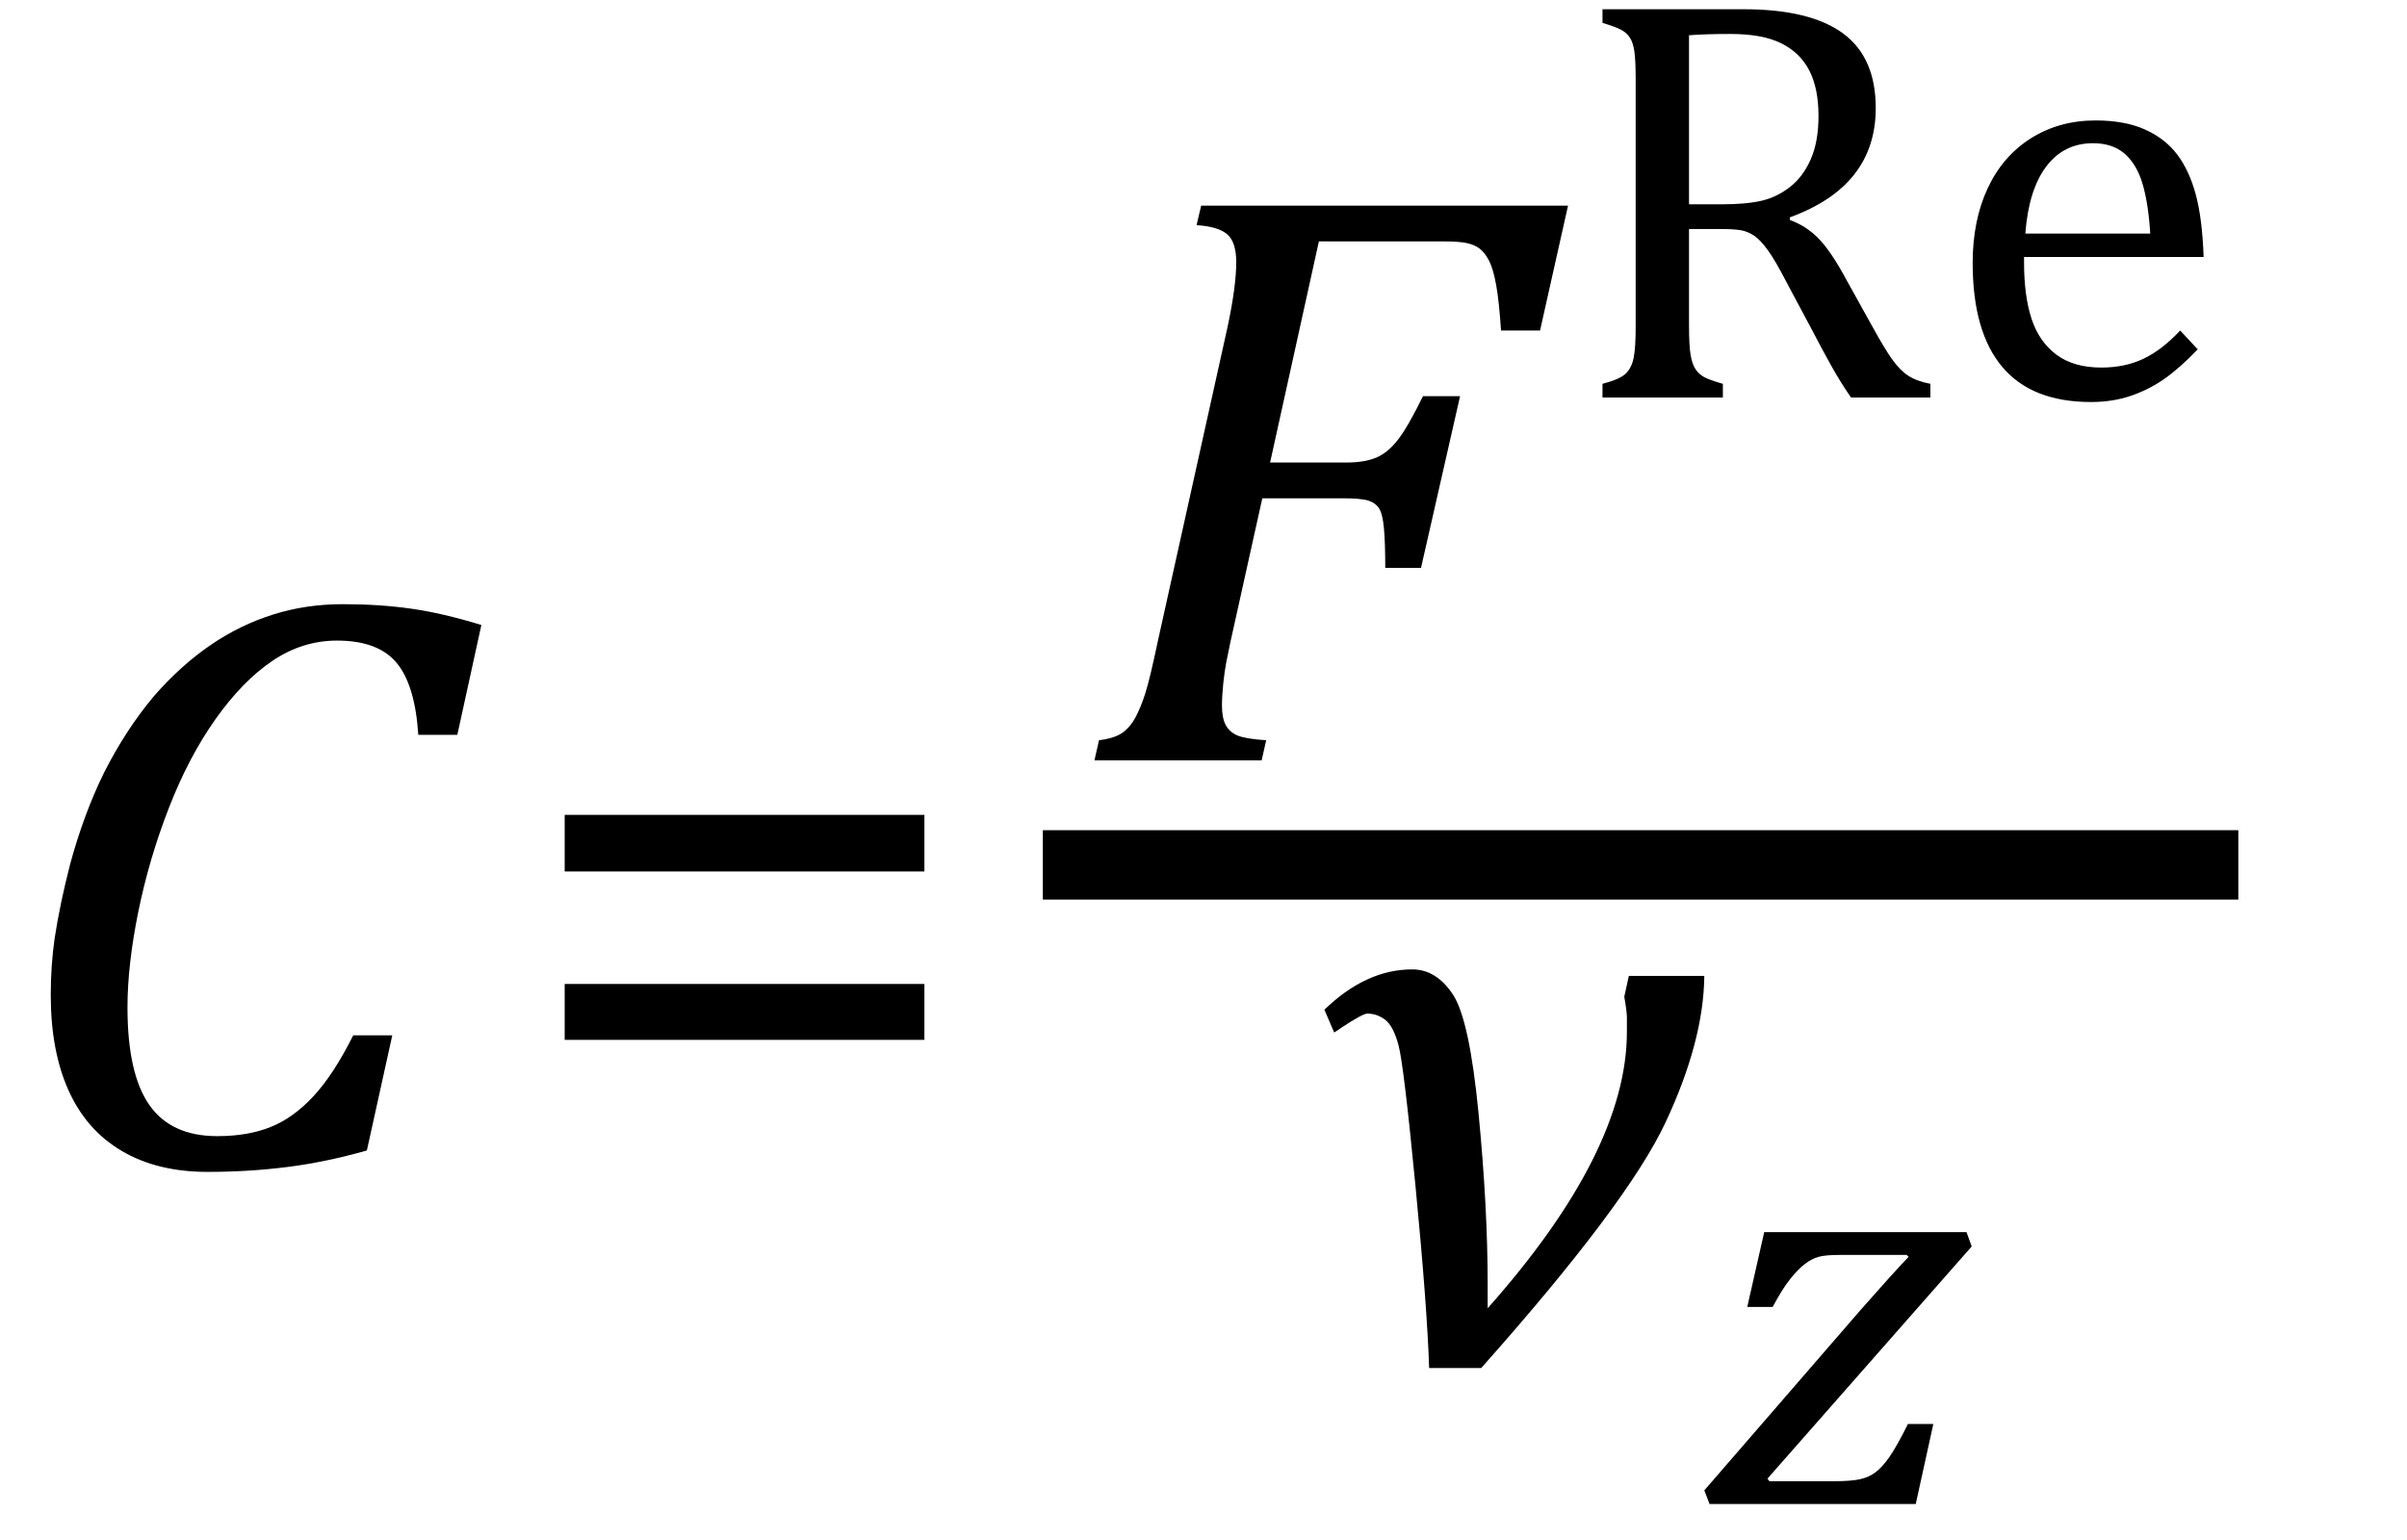 <?xml version="1.0" encoding="UTF-8" standalone="no"?><svg xmlns="http://www.w3.org/2000/svg" xmlns:xlink="http://www.w3.org/1999/xlink" stroke-dasharray="none" shape-rendering="auto" font-family="'Dialog'" width="57.813" text-rendering="auto" fill-opacity="1" contentScriptType="text/ecmascript" color-interpolation="auto" color-rendering="auto" preserveAspectRatio="xMidYMid meet" font-size="12" fill="black" stroke="black" image-rendering="auto" stroke-miterlimit="10" zoomAndPan="magnify" version="1.0" stroke-linecap="square" stroke-linejoin="miter" contentStyleType="text/css" font-style="normal" height="37" stroke-width="1" stroke-dashoffset="0" font-weight="normal" stroke-opacity="1" y="-9"><!--Converted from MathML using JEuclid--><defs id="genericDefs"/><g><g text-rendering="optimizeLegibility" transform="translate(0,28)" color-rendering="optimizeQuality" color-interpolation="linearRGB" image-rendering="optimizeQuality"><path d="M11.562 -12.984 L10.984 -10.344 L10.047 -10.344 Q9.969 -11.547 9.523 -12.078 Q9.078 -12.609 8.094 -12.609 Q7.266 -12.609 6.547 -12.125 Q5.828 -11.641 5.18 -10.727 Q4.531 -9.812 4.055 -8.586 Q3.578 -7.359 3.32 -6.086 Q3.062 -4.812 3.062 -3.797 Q3.062 -2.203 3.586 -1.453 Q4.109 -0.703 5.219 -0.703 Q5.953 -0.703 6.5 -0.922 Q7.047 -1.141 7.531 -1.664 Q8.016 -2.188 8.484 -3.125 L9.422 -3.125 L8.812 -0.359 Q7.828 -0.078 6.898 0.039 Q5.969 0.156 4.984 0.156 Q3.781 0.156 2.93 -0.344 Q2.078 -0.844 1.648 -1.797 Q1.219 -2.75 1.219 -4.094 Q1.219 -4.797 1.312 -5.453 Q1.438 -6.281 1.688 -7.25 Q2.016 -8.453 2.5 -9.438 Q3.031 -10.484 3.703 -11.281 Q4.344 -12.016 5.078 -12.516 Q5.766 -12.984 6.555 -13.234 Q7.344 -13.484 8.234 -13.484 Q9.125 -13.484 9.883 -13.375 Q10.641 -13.266 11.562 -12.984 Z" stroke="none"/></g><g text-rendering="optimizeLegibility" transform="translate(12.344,28)" color-rendering="optimizeQuality" color-interpolation="linearRGB" image-rendering="optimizeQuality"><path d="M1.219 -7.062 L1.219 -8.422 L9.859 -8.422 L9.859 -7.062 L1.219 -7.062 ZM1.219 -3.016 L1.219 -4.359 L9.859 -4.359 L9.859 -3.016 L1.219 -3.016 Z" stroke="none"/></g><g text-rendering="optimizeLegibility" stroke-width="1.667" color-interpolation="linearRGB" color-rendering="optimizeQuality" image-rendering="optimizeQuality"><line y2="20.78" fill="none" x1="25.881" x2="52.928" y1="20.78"/><path d="M3.672 -2.844 Q3.609 -2.547 3.57 -2.344 Q3.531 -2.141 3.5 -1.844 Q3.469 -1.547 3.469 -1.312 Q3.469 -1.016 3.562 -0.844 Q3.656 -0.672 3.852 -0.594 Q4.047 -0.516 4.531 -0.484 L4.422 0 L0.406 0 L0.516 -0.484 Q0.891 -0.531 1.078 -0.664 Q1.266 -0.797 1.391 -1.031 Q1.516 -1.266 1.625 -1.602 Q1.734 -1.938 1.938 -2.906 L3.609 -10.438 Q3.812 -11.406 3.812 -11.969 Q3.812 -12.453 3.594 -12.641 Q3.375 -12.828 2.859 -12.859 L2.969 -13.328 L11.781 -13.328 L11.109 -10.328 L10.172 -10.328 Q10.125 -11.031 10.055 -11.422 Q9.984 -11.812 9.883 -12.008 Q9.781 -12.203 9.656 -12.297 Q9.531 -12.391 9.344 -12.43 Q9.156 -12.469 8.797 -12.469 L5.797 -12.469 L4.625 -7.156 L6.453 -7.156 Q6.891 -7.156 7.172 -7.273 Q7.453 -7.391 7.695 -7.703 Q7.938 -8.016 8.297 -8.75 L9.188 -8.75 L8.25 -4.625 L7.391 -4.625 Q7.391 -5.234 7.359 -5.578 Q7.328 -5.922 7.242 -6.055 Q7.156 -6.188 6.984 -6.242 Q6.812 -6.297 6.359 -6.297 L4.438 -6.297 L3.672 -2.844 Z" stroke-width="1" transform="translate(25.881,18.269)" stroke="none"/></g><g text-rendering="optimizeLegibility" transform="translate(37.662,9.55)" color-rendering="optimizeQuality" color-interpolation="linearRGB" image-rendering="optimizeQuality"><path d="M2.906 -4.047 L2.906 -1.734 Q2.906 -1.234 2.945 -1.016 Q2.984 -0.797 3.062 -0.68 Q3.141 -0.562 3.266 -0.492 Q3.391 -0.422 3.719 -0.328 L3.719 0 L0.828 0 L0.828 -0.328 Q1.25 -0.438 1.391 -0.578 Q1.531 -0.719 1.578 -0.961 Q1.625 -1.203 1.625 -1.703 L1.625 -7.625 Q1.625 -8.094 1.594 -8.312 Q1.562 -8.531 1.484 -8.648 Q1.406 -8.766 1.273 -8.836 Q1.141 -8.906 0.828 -9 L0.828 -9.328 L4.219 -9.328 Q5.812 -9.328 6.602 -8.75 Q7.391 -8.172 7.391 -6.953 Q7.391 -6.016 6.875 -5.359 Q6.359 -4.703 5.328 -4.328 L5.328 -4.266 Q5.75 -4.109 6.047 -3.789 Q6.344 -3.469 6.703 -2.797 L7.328 -1.672 Q7.594 -1.188 7.781 -0.922 Q7.969 -0.656 8.172 -0.523 Q8.375 -0.391 8.703 -0.328 L8.703 0 L6.797 0 Q6.547 -0.359 6.312 -0.781 Q6.078 -1.203 5.859 -1.625 L5.25 -2.766 Q4.984 -3.281 4.805 -3.531 Q4.625 -3.781 4.477 -3.883 Q4.328 -3.984 4.164 -4.016 Q4 -4.047 3.672 -4.047 L2.906 -4.047 ZM2.906 -8.703 L2.906 -4.641 L3.688 -4.641 Q4.281 -4.641 4.648 -4.727 Q5.016 -4.812 5.328 -5.055 Q5.641 -5.297 5.828 -5.719 Q6.016 -6.141 6.016 -6.766 Q6.016 -7.422 5.797 -7.852 Q5.578 -8.281 5.125 -8.508 Q4.672 -8.734 3.906 -8.734 Q3.297 -8.734 2.906 -8.703 ZM15.125 -1.156 Q14.688 -0.703 14.32 -0.445 Q13.953 -0.188 13.516 -0.039 Q13.078 0.109 12.562 0.109 Q11.141 0.109 10.43 -0.734 Q9.719 -1.578 9.719 -3.234 Q9.719 -4.25 10.078 -5.023 Q10.438 -5.797 11.117 -6.227 Q11.797 -6.656 12.672 -6.656 Q13.375 -6.656 13.859 -6.438 Q14.344 -6.219 14.633 -5.836 Q14.922 -5.453 15.078 -4.875 Q15.234 -4.297 15.266 -3.375 L10.953 -3.375 L10.953 -3.25 Q10.953 -2.438 11.133 -1.891 Q11.312 -1.344 11.727 -1.031 Q12.141 -0.719 12.812 -0.719 Q13.375 -0.719 13.82 -0.93 Q14.266 -1.141 14.703 -1.609 L15.125 -1.156 ZM13.984 -3.938 Q13.938 -4.672 13.797 -5.141 Q13.656 -5.609 13.367 -5.859 Q13.078 -6.109 12.609 -6.109 Q11.906 -6.109 11.484 -5.547 Q11.062 -4.984 10.984 -3.938 L13.984 -3.938 Z" stroke="none"/></g><g text-rendering="optimizeLegibility" transform="translate(31.451,32.791)" color-rendering="optimizeQuality" color-interpolation="linearRGB" image-rendering="optimizeQuality"><path d="M9.484 -9.344 Q9.469 -7.781 8.555 -5.828 Q7.641 -3.875 4.125 0.078 L2.875 0.078 Q2.828 -1.391 2.547 -4.297 Q2.266 -7.203 2.141 -7.672 Q2.016 -8.141 1.82 -8.289 Q1.625 -8.438 1.391 -8.438 Q1.281 -8.438 0.781 -8.109 Q0.672 -8.031 0.594 -7.984 L0.359 -8.531 Q1.359 -9.5 2.469 -9.5 Q3.047 -9.5 3.445 -8.898 Q3.844 -8.297 4.062 -6.039 Q4.281 -3.781 4.281 -1.922 L4.281 -1.625 Q4.281 -1.484 4.281 -1.359 Q7.625 -5.125 7.625 -8 L7.625 -8.344 Q7.625 -8.484 7.562 -8.844 L7.672 -9.344 L9.484 -9.344 Z" stroke="none"/></g><g text-rendering="optimizeLegibility" transform="translate(40.983,36.135)" color-rendering="optimizeQuality" color-interpolation="linearRGB" image-rendering="optimizeQuality"><path d="M5.453 -1.922 L5.031 0 L0.078 0 L-0.047 -0.328 L3.688 -4.641 Q4.484 -5.547 4.859 -5.938 L4.812 -5.984 L3.219 -5.984 Q2.859 -5.984 2.695 -5.938 Q2.531 -5.891 2.367 -5.766 Q2.203 -5.641 2.016 -5.406 Q1.828 -5.172 1.594 -4.734 L0.984 -4.734 L1.391 -6.531 L6.25 -6.531 L6.375 -6.188 L1.469 -0.609 L1.516 -0.547 L3.062 -0.547 Q3.469 -0.547 3.688 -0.594 Q3.906 -0.641 4.07 -0.766 Q4.234 -0.891 4.406 -1.141 Q4.578 -1.391 4.844 -1.922 L5.453 -1.922 Z" stroke="none"/></g></g></svg>